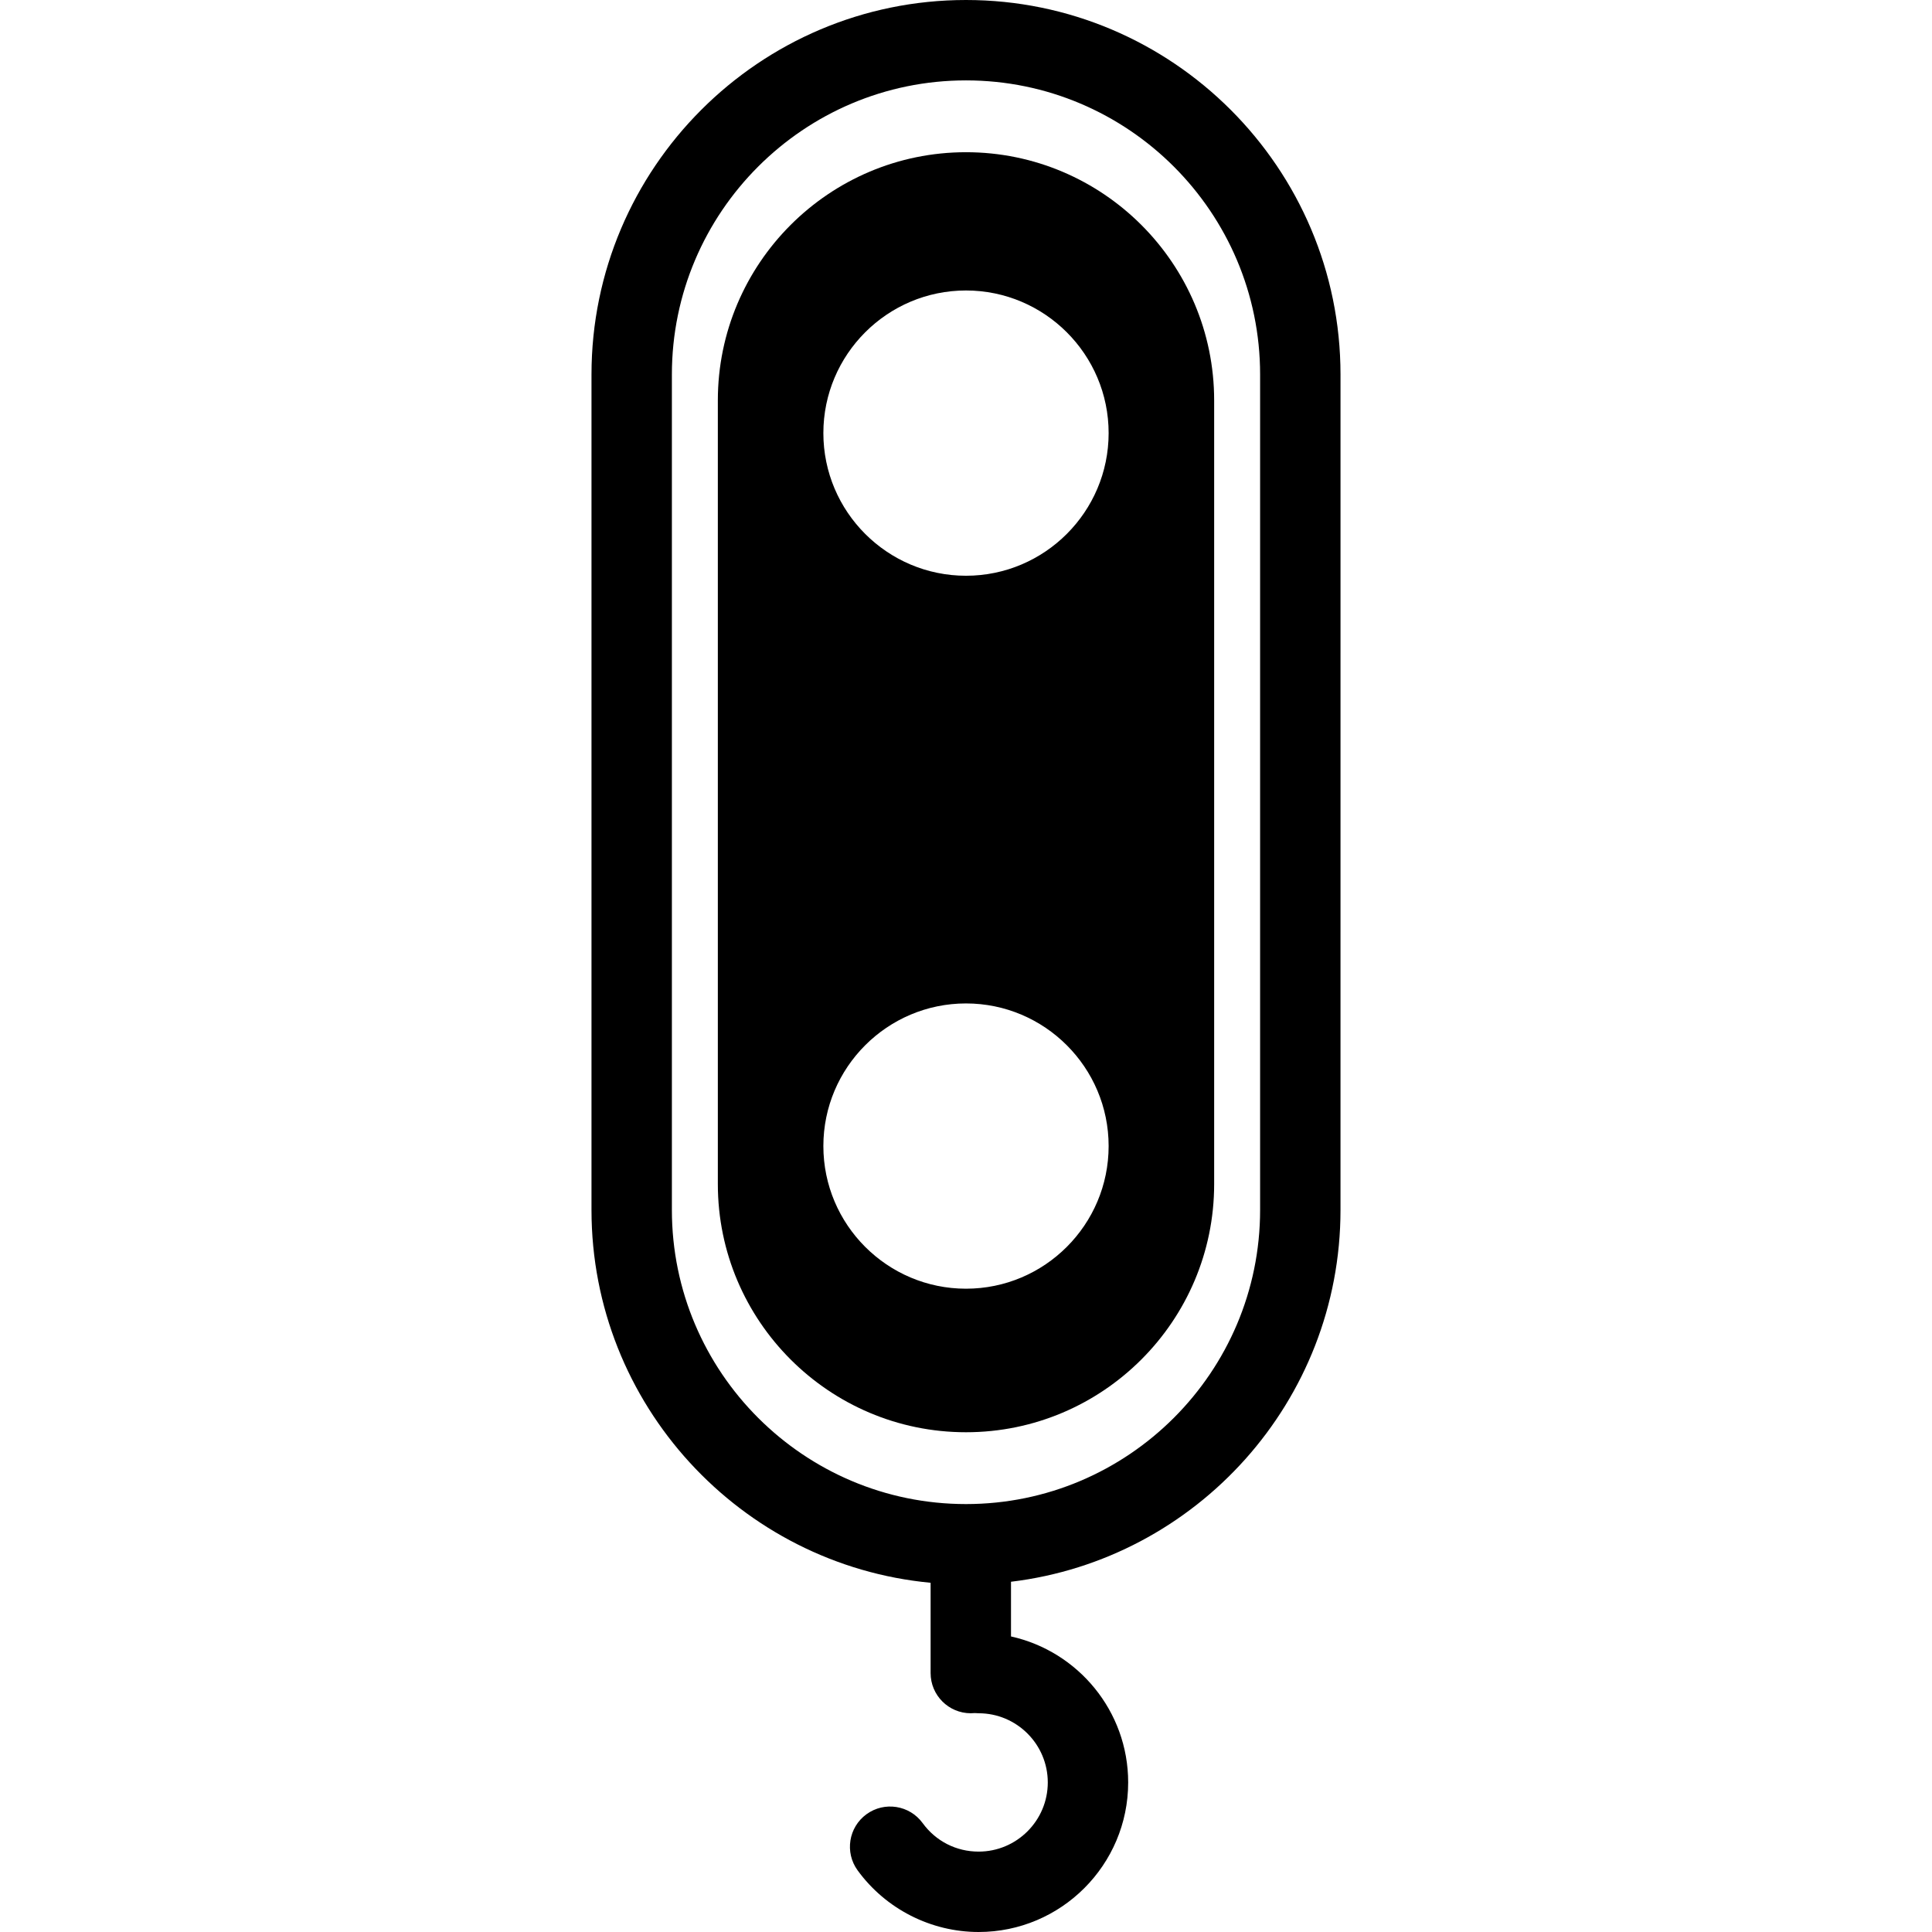 <?xml version="1.0" encoding="iso-8859-1"?>
<!-- Uploaded to: SVG Repo, www.svgrepo.com, Generator: SVG Repo Mixer Tools -->
<!DOCTYPE svg PUBLIC "-//W3C//DTD SVG 1.1//EN" "http://www.w3.org/Graphics/SVG/1.1/DTD/svg11.dtd">
<svg fill="#000000" height="800px" width="800px" version="1.1" id="Capa_1" xmlns="http://www.w3.org/2000/svg" xmlns:xlink="http://www.w3.org/1999/xlink" 
	 viewBox="0 0 480.643 480.643" xml:space="preserve">
<g>
	<path d="M240.321,0c-51.373,0-93.169,41.796-93.169,93.169v207.845c0,48.404,37.106,88.299,84.365,92.75v22.462
		c0,5.522,4.478,10,10,10c0.328,0,0.652-0.018,0.972-0.049c0.32,0.031,0.644,0.049,0.972,0.049c9.488,0,17.208,7.72,17.208,17.209
		c0,9.488-7.72,17.208-17.208,17.208c-5.567,0-10.644-2.587-13.928-7.097c-3.25-4.466-9.507-5.45-13.97-2.198
		c-4.465,3.251-5.449,9.505-2.198,13.97c6.986,9.597,18.237,15.325,30.096,15.325c20.517,0,37.208-16.691,37.208-37.208
		c0-17.75-12.497-32.628-29.151-36.32v-13.607c46.113-5.548,81.973-44.91,81.973-92.494V93.169C333.49,41.796,291.694,0,240.321,0z
		 M313.49,301.014c0,40.346-32.823,73.169-73.169,73.169s-73.169-32.823-73.169-73.169V93.169c0-40.346,32.823-73.169,73.169-73.169
		s73.169,32.823,73.169,73.169V301.014z"/>
	<path d="M240.321,37.868c-34.042,0-61.736,27.695-61.736,61.737v194.972c0,34.042,27.694,61.737,61.736,61.737
		s61.737-27.695,61.737-61.737V99.605C302.059,65.563,274.363,37.868,240.321,37.868z M240.32,320.603
		c-19.565,0-35.483-15.919-35.483-35.486c0-19.565,15.918-35.482,35.483-35.482c19.566,0,35.485,15.917,35.485,35.482
		C275.806,304.684,259.887,320.603,240.32,320.603z M240.32,143.234c-19.565,0-35.483-15.92-35.483-35.487
		c0-19.564,15.918-35.481,35.483-35.481c19.566,0,35.485,15.917,35.485,35.481C275.806,127.314,259.887,143.234,240.32,143.234z"/>
</g>
</svg>